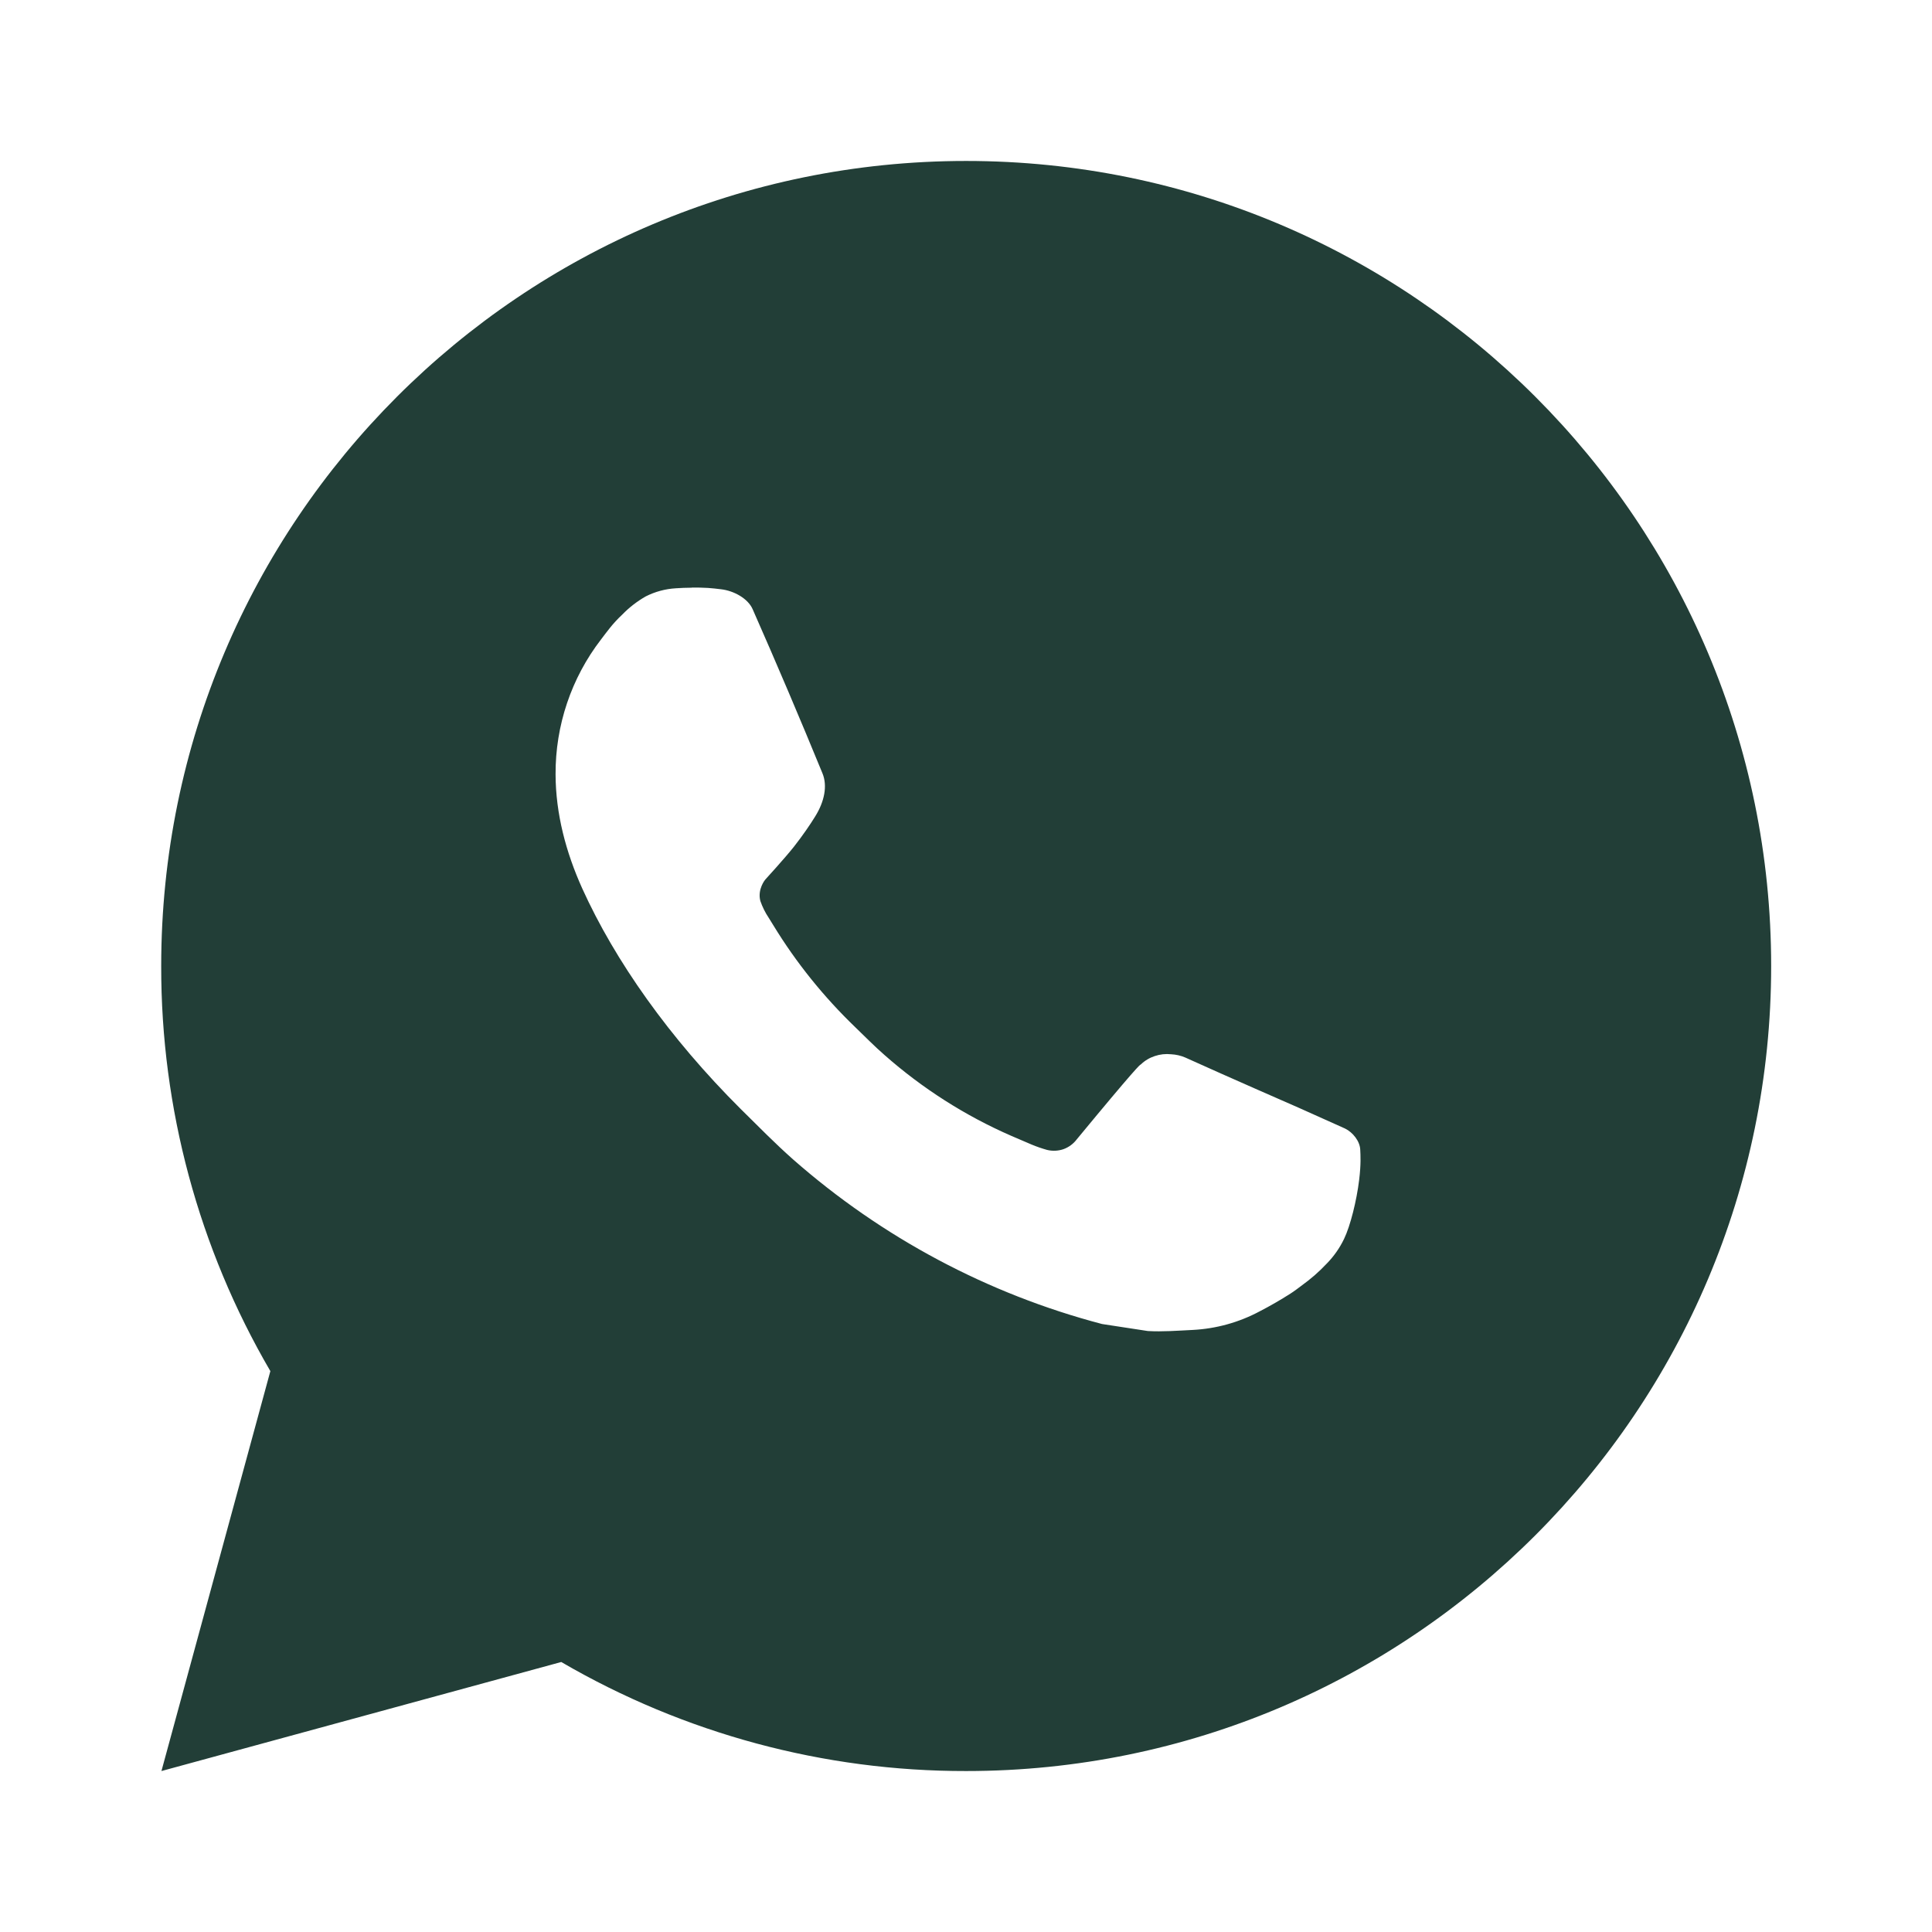 <?xml version="1.0" encoding="UTF-8"?> <svg xmlns="http://www.w3.org/2000/svg" width="16" height="16" viewBox="0 0 16 16" fill="none"> <path d="M8.001 1.333C11.683 1.333 14.668 4.318 14.668 8C14.668 11.682 11.683 14.667 8.001 14.667C6.823 14.669 5.666 14.357 4.648 13.764L1.337 14.667L2.239 11.355C1.645 10.337 1.333 9.179 1.335 8C1.335 4.318 4.319 1.333 8.001 1.333ZM5.729 4.867L5.596 4.872C5.51 4.877 5.425 4.9 5.348 4.939C5.276 4.98 5.21 5.031 5.152 5.091C5.072 5.166 5.027 5.231 4.978 5.295C4.731 5.615 4.599 6.009 4.601 6.413C4.602 6.74 4.687 7.058 4.821 7.356C5.093 7.957 5.542 8.594 6.134 9.184C6.277 9.325 6.417 9.468 6.567 9.601C7.303 10.248 8.179 10.716 9.127 10.965L9.506 11.023C9.629 11.03 9.753 11.02 9.877 11.014C10.071 11.004 10.26 10.952 10.432 10.86C10.519 10.815 10.604 10.766 10.687 10.713C10.687 10.713 10.716 10.695 10.771 10.653C10.861 10.587 10.916 10.54 10.991 10.461C11.046 10.404 11.094 10.337 11.131 10.26C11.183 10.152 11.235 9.944 11.256 9.771C11.272 9.639 11.267 9.568 11.265 9.523C11.263 9.451 11.203 9.377 11.139 9.346L10.751 9.172C10.751 9.172 10.171 8.919 9.816 8.758C9.779 8.742 9.739 8.733 9.699 8.731C9.653 8.726 9.607 8.731 9.563 8.746C9.52 8.76 9.48 8.784 9.447 8.816C9.443 8.814 9.399 8.852 8.917 9.436C8.889 9.473 8.851 9.501 8.807 9.517C8.763 9.532 8.716 9.534 8.671 9.523C8.628 9.511 8.585 9.496 8.544 9.479C8.461 9.444 8.433 9.431 8.376 9.407C7.993 9.24 7.639 9.014 7.326 8.738C7.242 8.665 7.164 8.585 7.084 8.508C6.822 8.256 6.593 7.972 6.404 7.662L6.365 7.599C6.336 7.556 6.314 7.51 6.297 7.462C6.271 7.364 6.337 7.285 6.337 7.285C6.337 7.285 6.499 7.108 6.575 7.012C6.648 6.919 6.71 6.828 6.75 6.763C6.829 6.637 6.853 6.507 6.812 6.406C6.625 5.95 6.432 5.496 6.233 5.045C6.194 4.956 6.077 4.892 5.971 4.88C5.935 4.875 5.899 4.872 5.863 4.869C5.774 4.864 5.684 4.865 5.595 4.872L5.729 4.866L5.729 4.867Z" fill="#223E37"></path> </svg> 